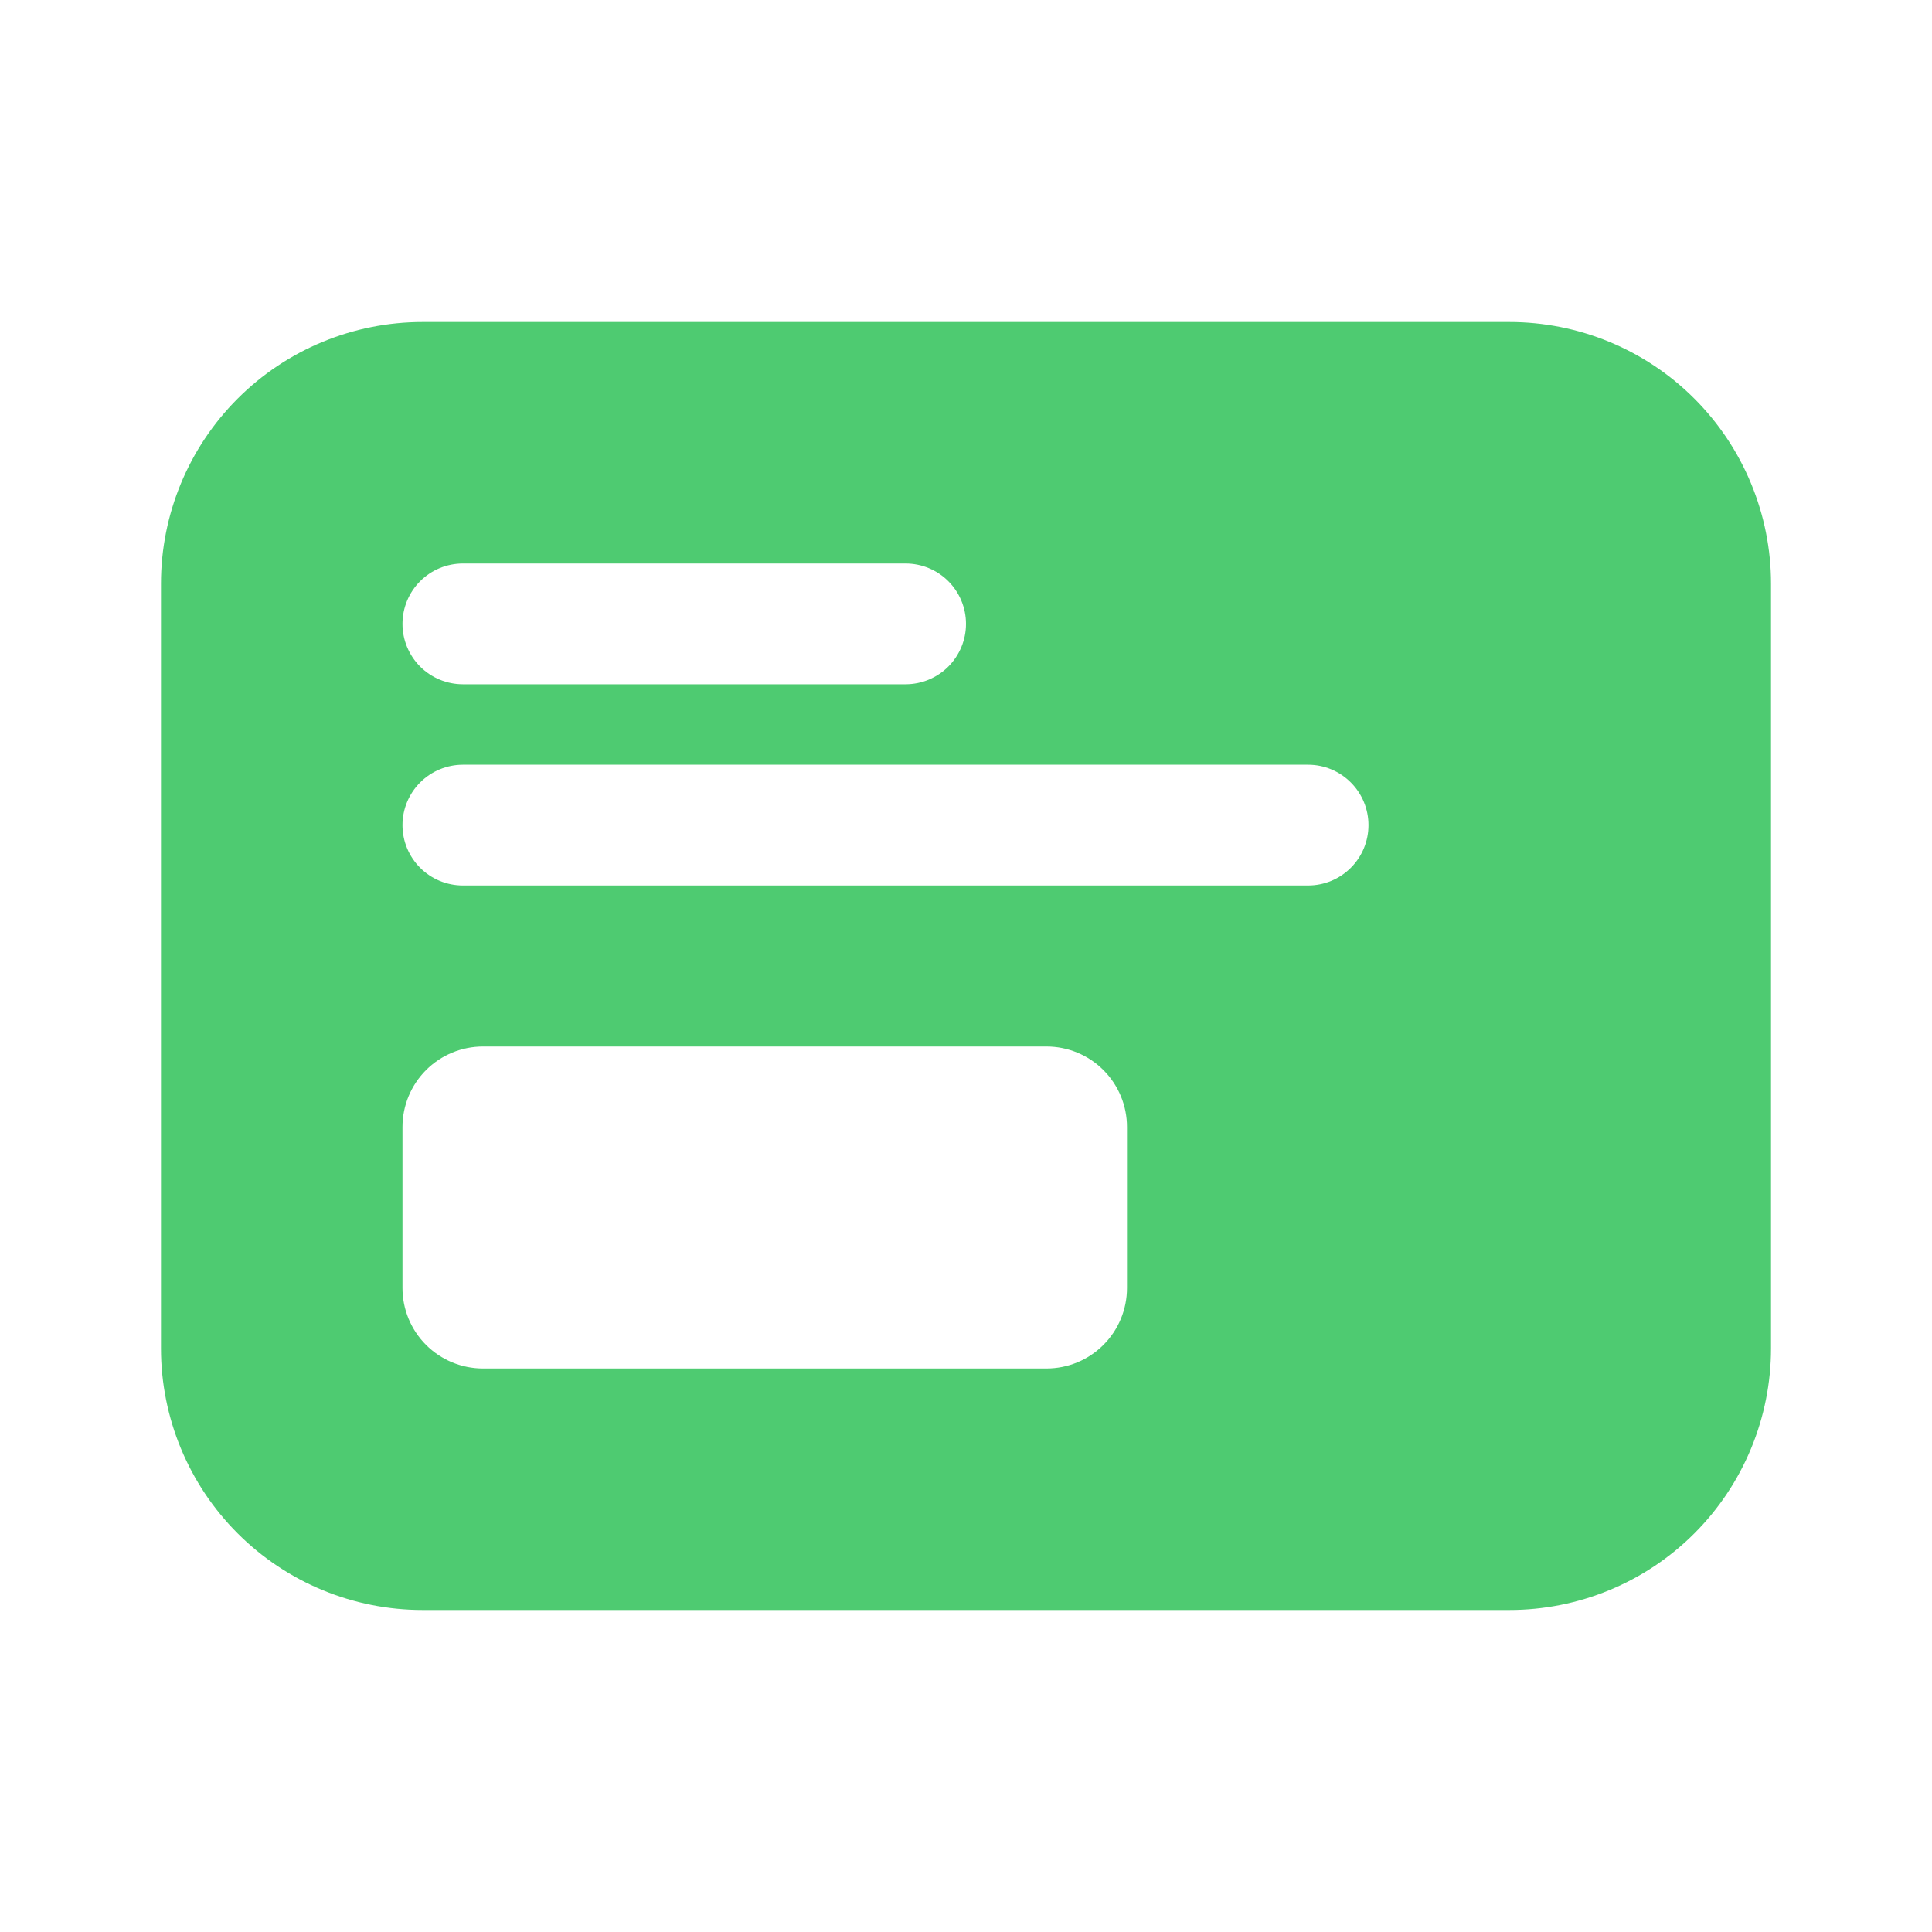 <svg width="40" height="40" viewBox="0 0 40 40" fill="none" xmlns="http://www.w3.org/2000/svg">
<path d="M8.75 6.667C7.313 6.667 5.936 7.237 4.92 8.253C3.904 9.269 3.333 10.647 3.333 12.083V27.917C3.333 29.353 3.904 30.731 4.92 31.747C5.936 32.763 7.313 33.333 8.75 33.333H31.25C31.961 33.333 32.666 33.193 33.323 32.921C33.98 32.649 34.577 32.25 35.08 31.747C35.583 31.244 35.982 30.647 36.254 29.99C36.526 29.332 36.667 28.628 36.667 27.917V12.083C36.667 11.372 36.526 10.668 36.254 10.011C35.982 9.353 35.583 8.756 35.08 8.253C34.577 7.75 33.98 7.351 33.323 7.079C32.666 6.807 31.961 6.667 31.25 6.667H8.75ZM8.333 12.917C8.333 12.585 8.465 12.267 8.699 12.033C8.934 11.798 9.252 11.667 9.583 11.667H18.75C19.081 11.667 19.399 11.798 19.634 12.033C19.868 12.267 20 12.585 20 12.917C20 13.248 19.868 13.566 19.634 13.801C19.399 14.035 19.081 14.167 18.75 14.167H9.583C9.252 14.167 8.934 14.035 8.699 13.801C8.465 13.566 8.333 13.248 8.333 12.917ZM10 21.667H21.667C22.109 21.667 22.533 21.842 22.845 22.155C23.158 22.467 23.333 22.891 23.333 23.333V26.667C23.333 27.109 23.158 27.533 22.845 27.845C22.533 28.158 22.109 28.333 21.667 28.333H10C9.558 28.333 9.134 28.158 8.821 27.845C8.509 27.533 8.333 27.109 8.333 26.667V23.333C8.333 22.891 8.509 22.467 8.821 22.155C9.134 21.842 9.558 21.667 10 21.667ZM9.583 15.833H27.083C27.415 15.833 27.733 15.965 27.967 16.2C28.202 16.434 28.333 16.752 28.333 17.083C28.333 17.415 28.202 17.733 27.967 17.967C27.733 18.202 27.415 18.333 27.083 18.333H9.583C9.252 18.333 8.934 18.202 8.699 17.967C8.465 17.733 8.333 17.415 8.333 17.083C8.333 16.752 8.465 16.434 8.699 16.2C8.934 15.965 9.252 15.833 9.583 15.833Z" fill="#4ECB71"/>
</svg>
